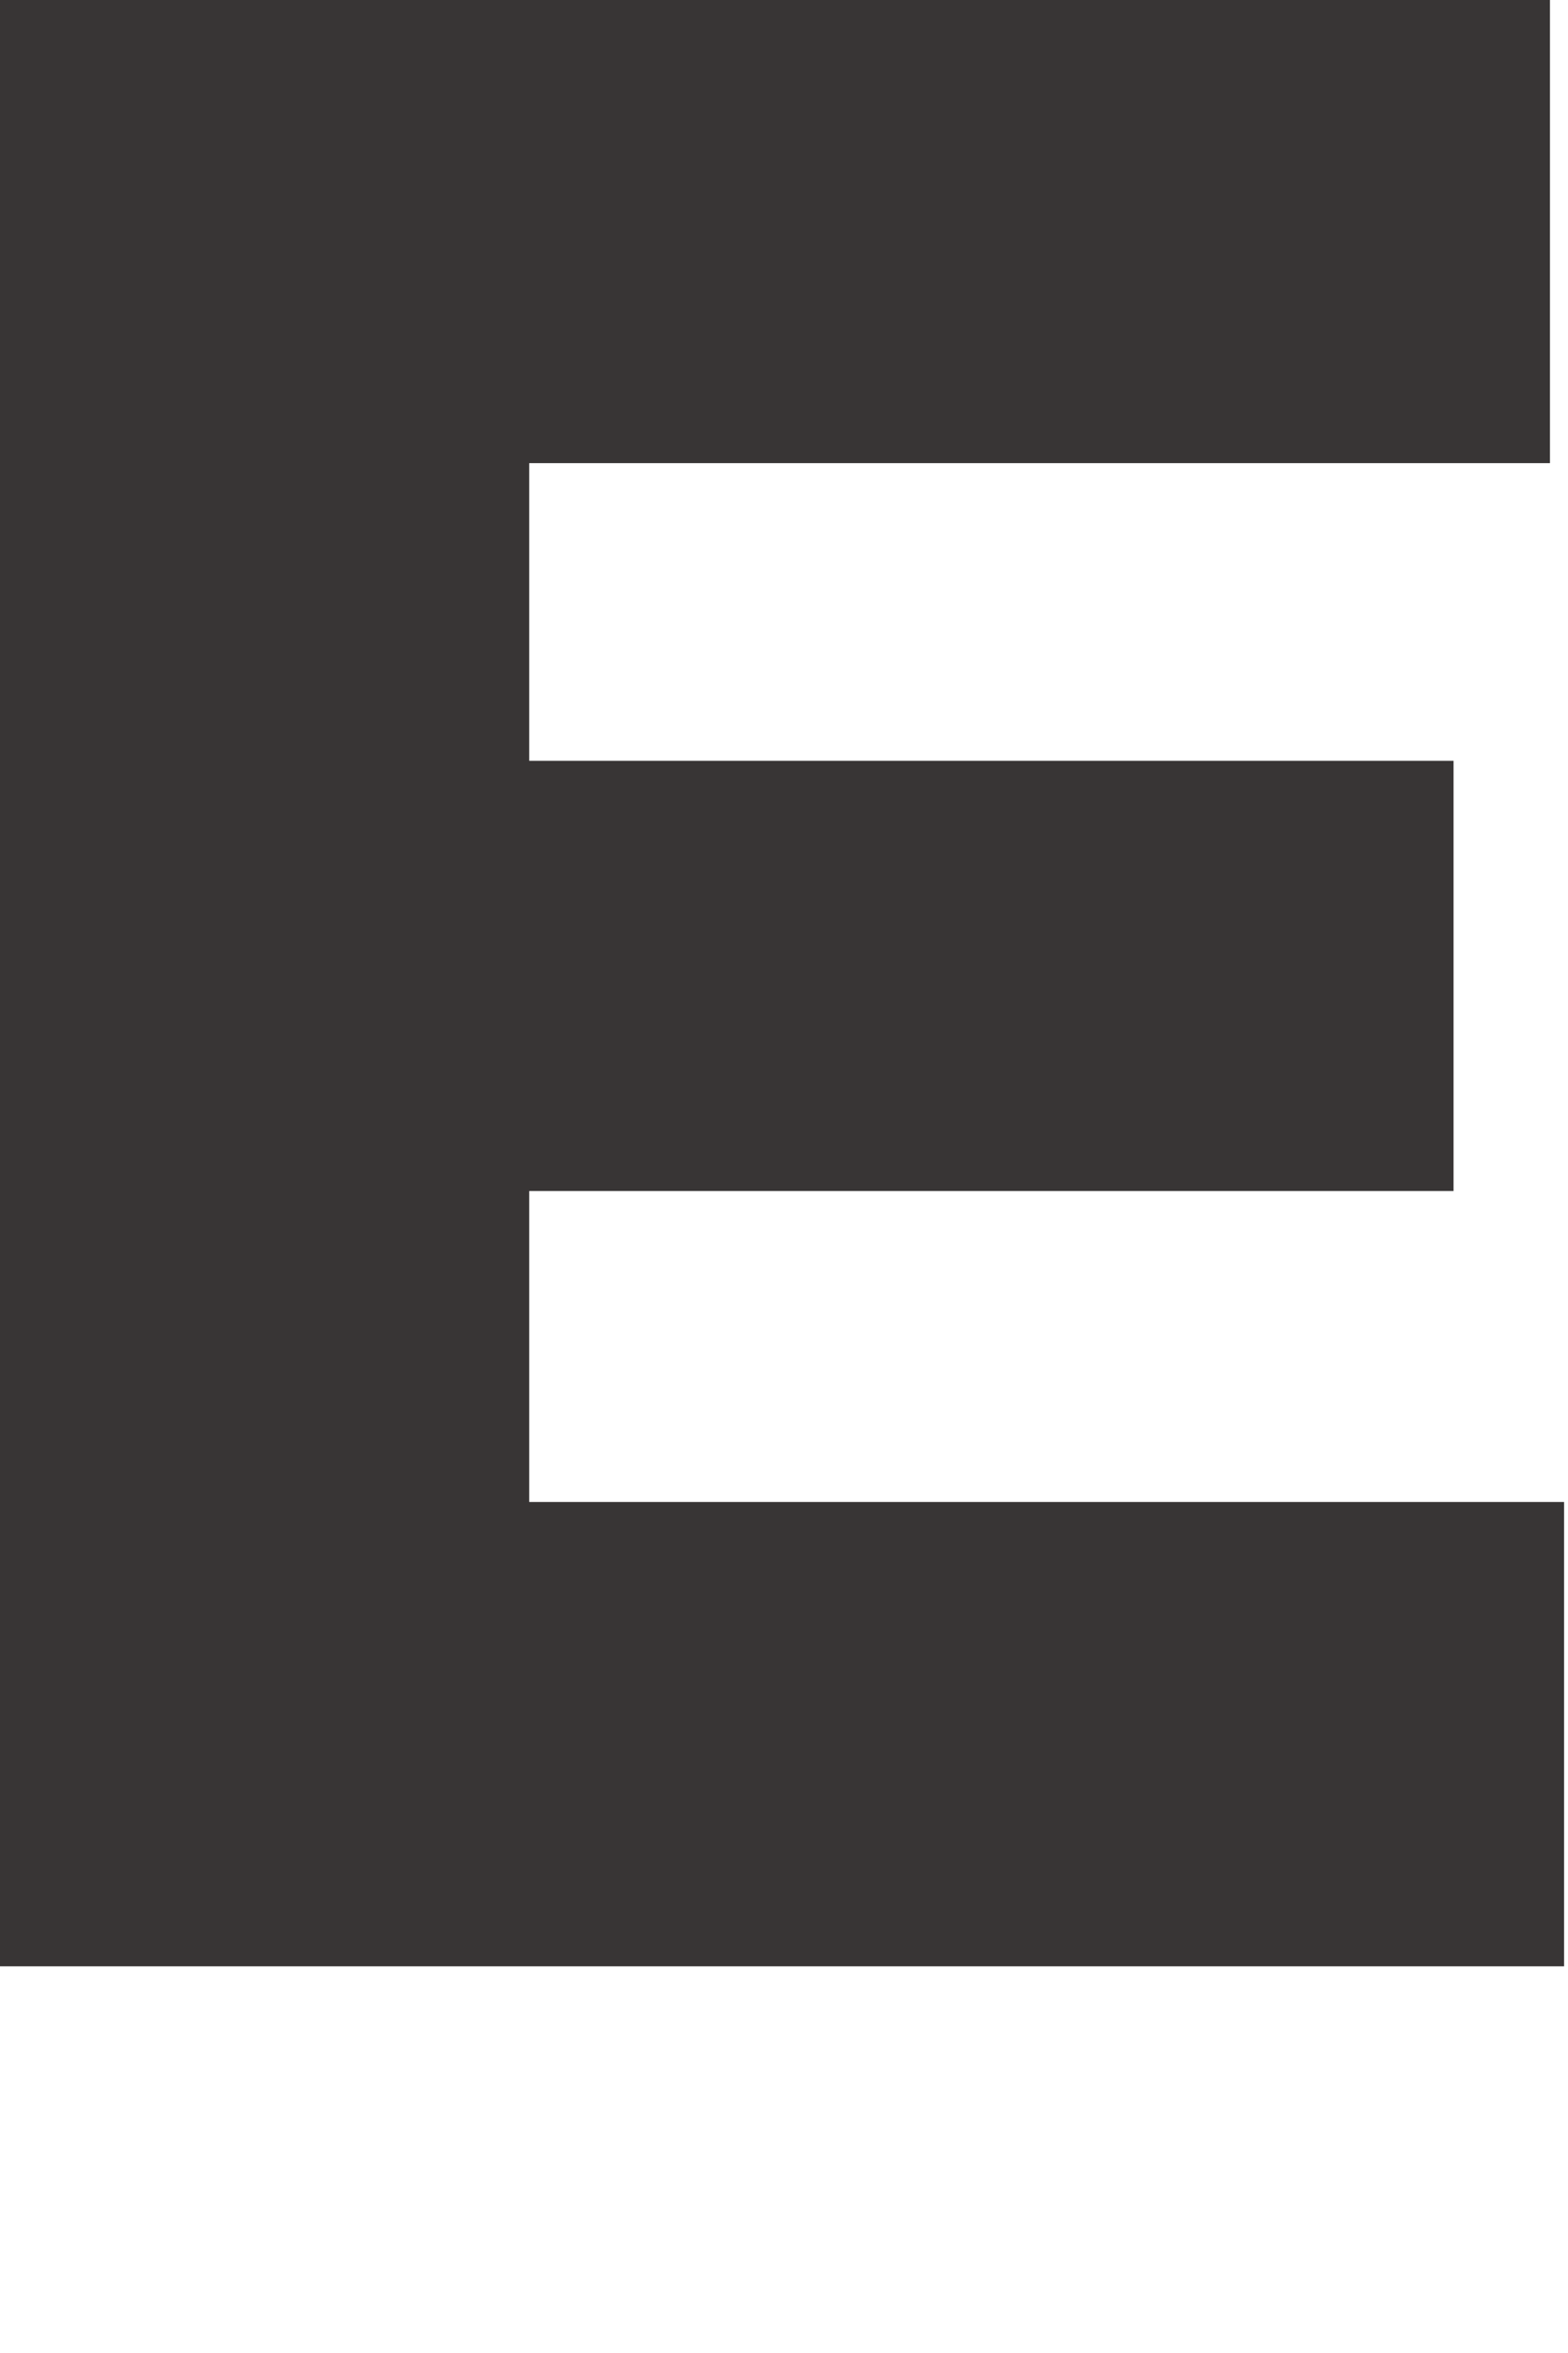 <?xml version="1.0" encoding="utf-8"?>
<svg xmlns="http://www.w3.org/2000/svg" fill="none" height="100%" overflow="visible" preserveAspectRatio="none" style="display: block;" viewBox="0 0 4 6" width="100%">
<path d="M0 0H3.954V1.181H1.35V1.94H3.708V3.037H1.35V3.83H3.99V5.014H0V0Z" fill="#231F20" fill-opacity="0.9" id="Vector"/>
</svg>